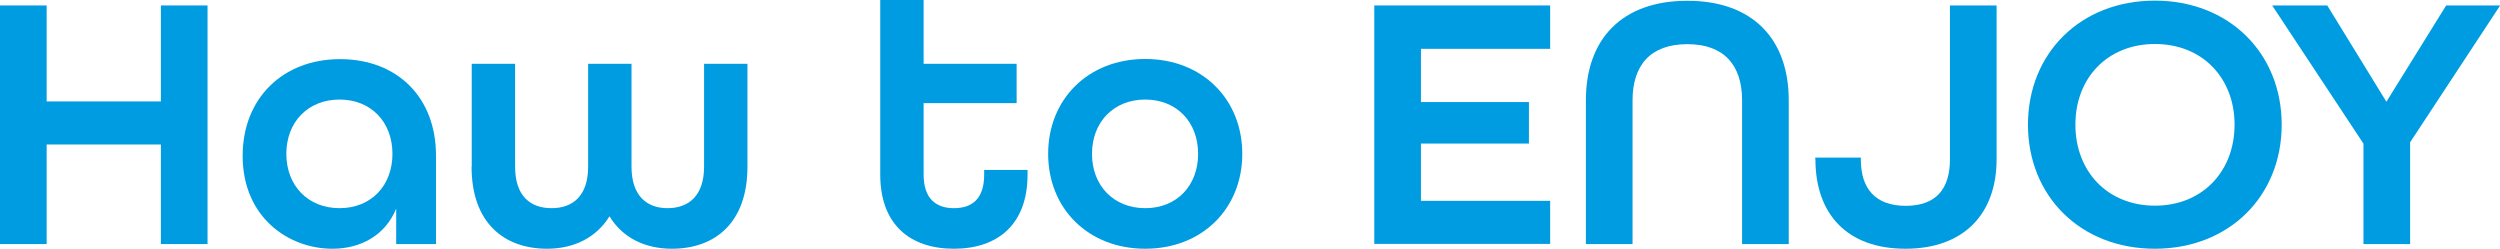<?xml version="1.0" encoding="UTF-8"?>
<svg id="_レイヤー_2" data-name="レイヤー 2" xmlns="http://www.w3.org/2000/svg" viewBox="0 0 160.21 15.94">
  <defs>
    <style>
      .cls-1 {
        fill: #009ce1;
      }
    </style>
  </defs>
  <g id="_ベース" data-name="ベース">
    <path class="cls-1" d="M0,.35h2.99v6.15h7.32V.35h2.99v15.29h-2.99v-6.38H2.99v6.38H0V.35Z"/>
    <path class="cls-1" d="M15.55,9.98c0-3.67,2.57-6.19,6.24-6.19s6.15,2.45,6.15,6.17v5.68h-2.55v-2.27c-.7,1.71-2.27,2.57-4.09,2.57-2.81,0-5.75-2.01-5.75-5.96ZM25.15,9.86c0-2.03-1.36-3.48-3.39-3.48s-3.41,1.45-3.41,3.48,1.38,3.48,3.41,3.48,3.39-1.45,3.39-3.48Z"/>
    <path class="cls-1" d="M30.23,10.68v-6.59h2.78v6.59c0,1.89.98,2.66,2.34,2.66s2.34-.79,2.34-2.66v-6.59h2.78v6.59c0,1.87.98,2.66,2.31,2.66s2.34-.77,2.34-2.66v-6.59h2.78v6.59c0,3.62-2.1,5.26-4.84,5.26-1.75,0-3.18-.72-4-2.08-.84,1.36-2.27,2.08-4,2.08-2.74,0-4.84-1.64-4.84-5.26Z"/>
    <path class="cls-1" d="M56.41,11.2V0h2.78v4.09h5.96v2.52h-5.96v4.58c0,1.54.79,2.15,1.94,2.15s1.94-.58,1.94-2.15v-.3h2.78v.3c0,3.2-1.92,4.75-4.72,4.75s-4.72-1.54-4.72-4.75Z"/>
    <path class="cls-1" d="M67.17,9.86c0-3.51,2.57-6.08,6.22-6.08s6.22,2.57,6.22,6.08-2.57,6.08-6.22,6.08-6.22-2.57-6.22-6.08ZM76.78,9.86c0-2.03-1.36-3.48-3.39-3.48s-3.41,1.45-3.41,3.48,1.38,3.48,3.41,3.48,3.39-1.45,3.39-3.48Z"/>
    <path class="cls-1" d="M88.07.35h11.27v2.78h-8.28v3.41h6.92v2.66h-6.92v3.67h8.28v2.76h-11.27V.35Z"/>
    <path class="cls-1" d="M101.63,6.43c0-3.93,2.31-6.38,6.5-6.38s6.5,2.45,6.5,6.38v9.21h-2.99V6.43c0-2.27-1.17-3.6-3.51-3.6s-3.51,1.33-3.51,3.6v9.21h-2.99V6.43Z"/>
    <path class="cls-1" d="M116.33,10.22v-.12h2.92v.12c0,1.87.93,2.97,2.88,2.97s2.83-1.1,2.83-2.97V.35h2.99v9.86c0,3.48-2.08,5.73-5.84,5.73s-5.77-2.24-5.77-5.73Z"/>
    <path class="cls-1" d="M129.96,7.99c0-4.58,3.37-7.95,8.13-7.95s8.13,3.37,8.13,7.95-3.37,7.95-8.13,7.95-8.13-3.37-8.13-7.95ZM143.2,7.99c0-2.99-2.06-5.17-5.1-5.17s-5.1,2.17-5.1,5.17,2.06,5.19,5.1,5.19,5.1-2.2,5.1-5.19Z"/>
    <path class="cls-1" d="M151.45,9.19l-5.84-8.84h3.53l3.79,6.17,3.83-6.17h3.46l-5.77,8.77v6.52h-2.99v-6.45Z"/>
  </g>
</svg>